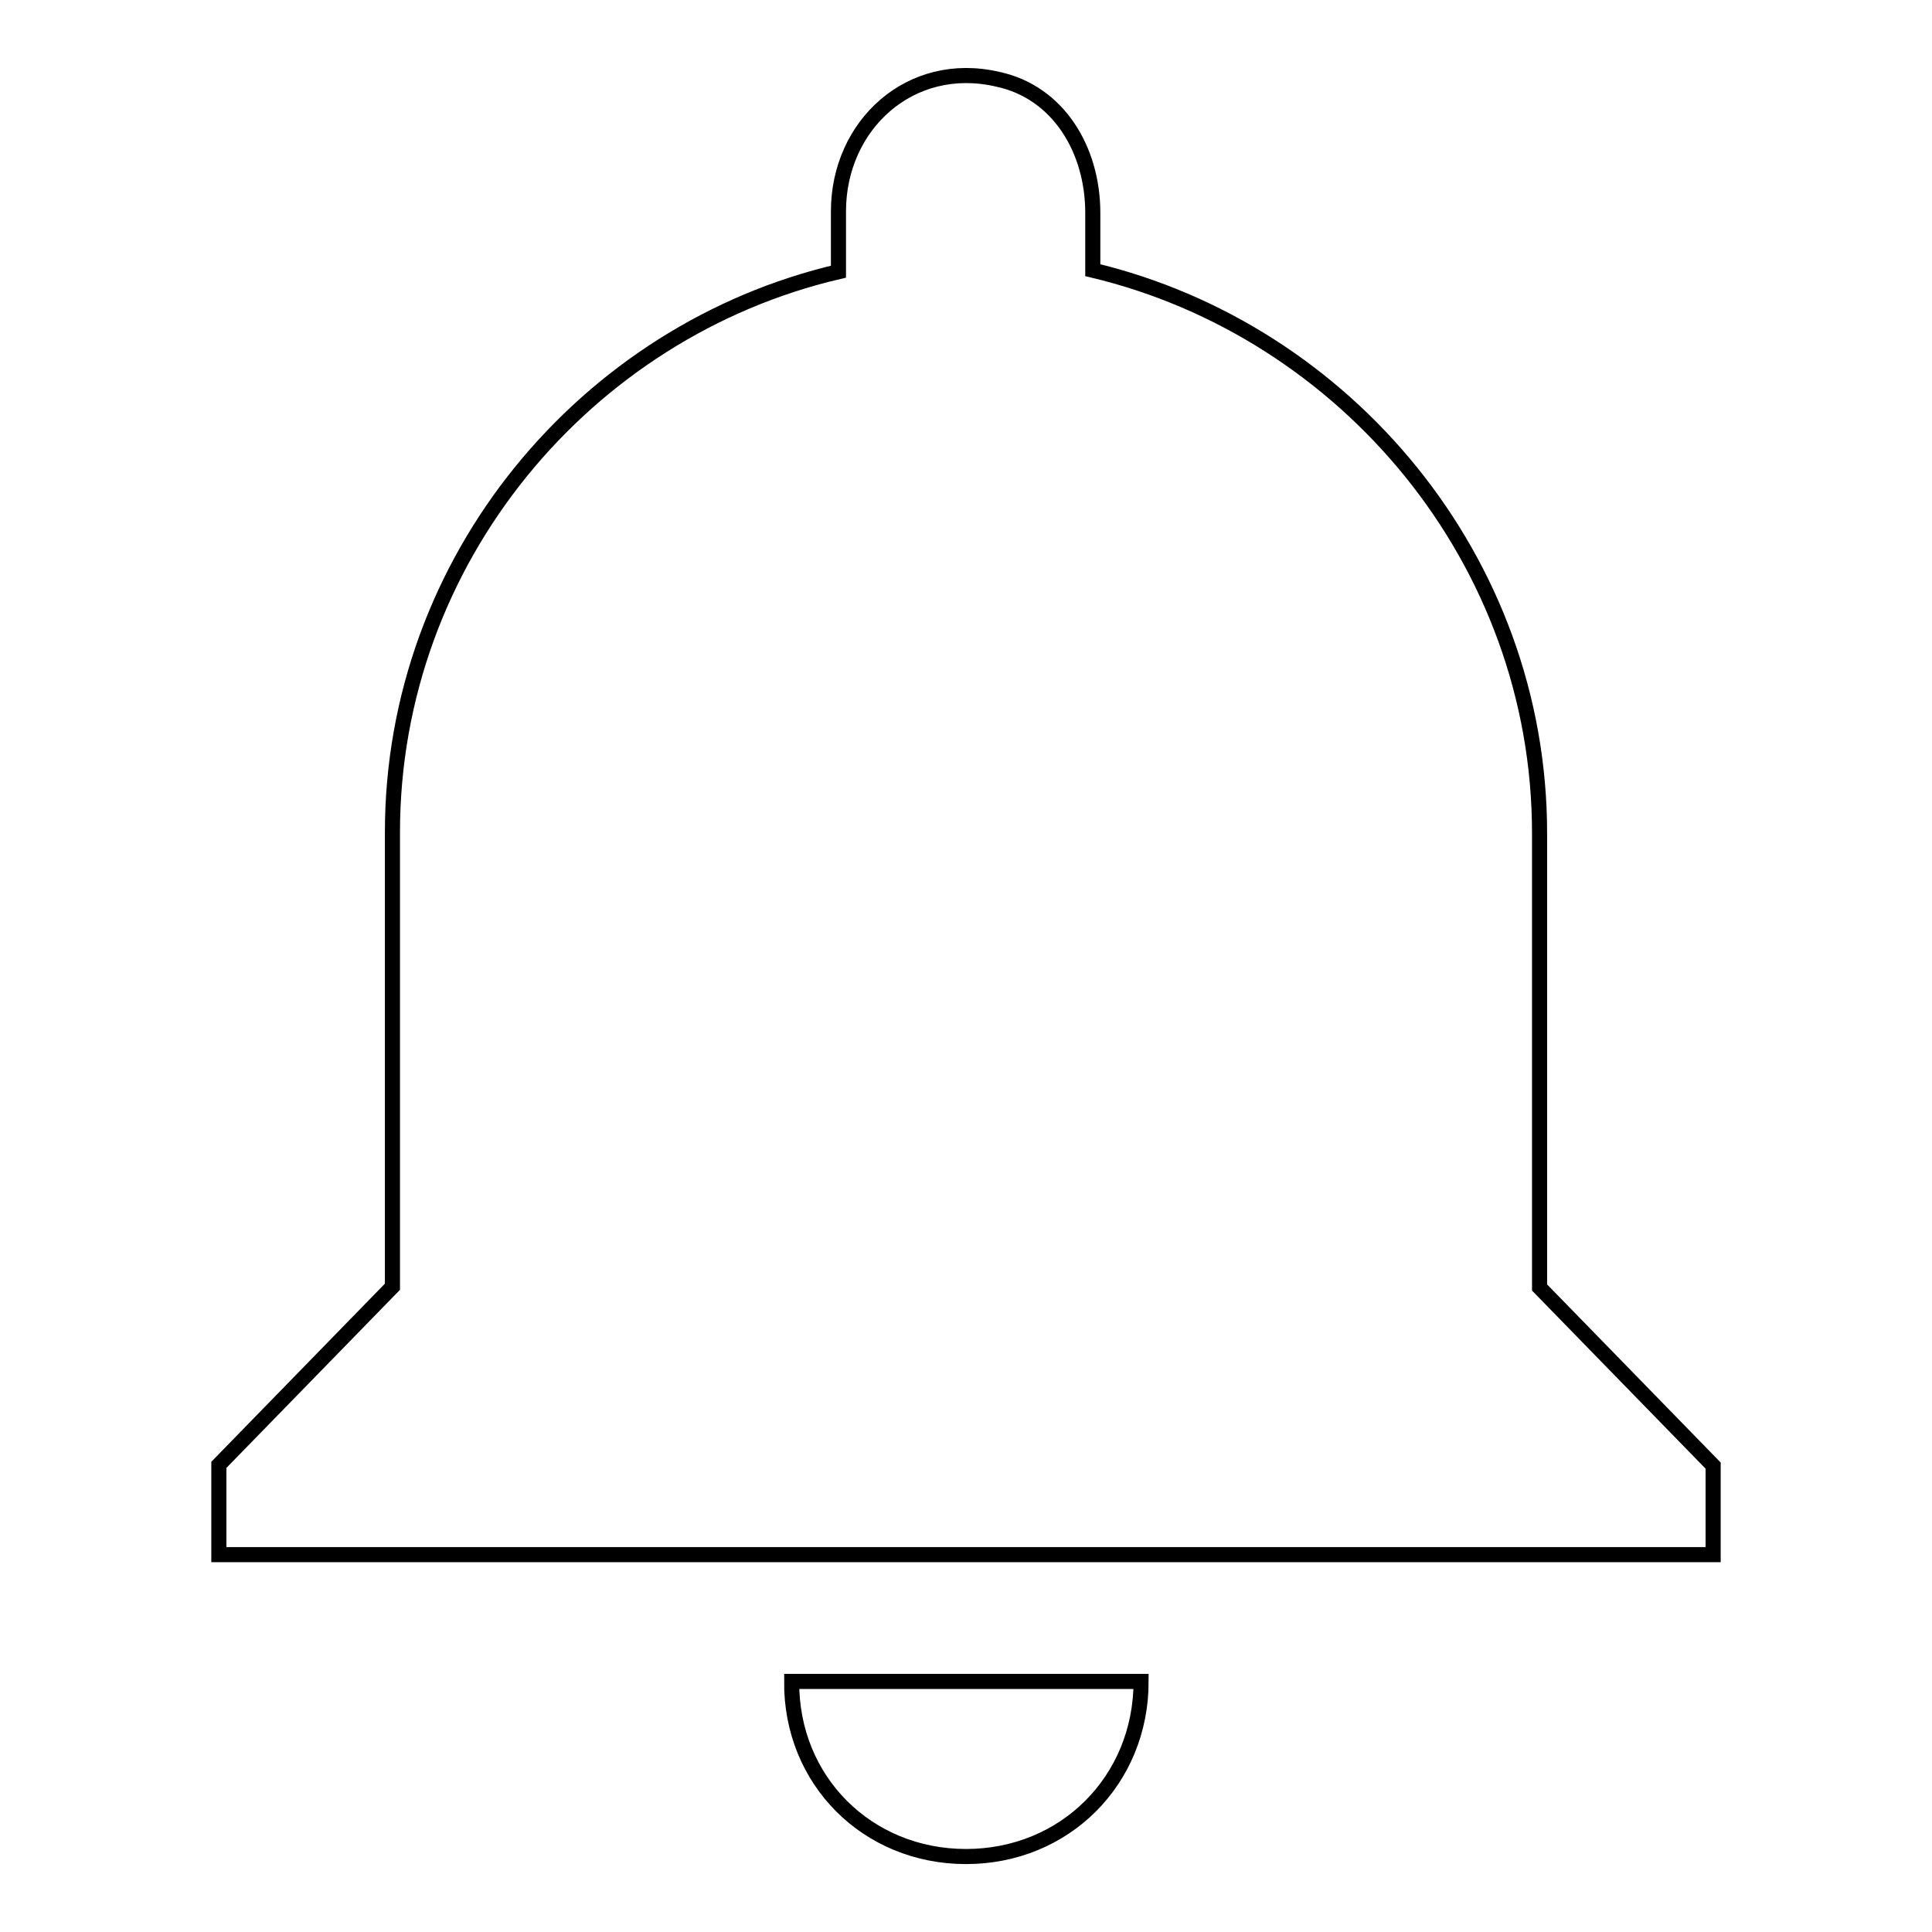 <?xml version="1.0" encoding="utf-8"?>
<!-- Svg Vector Icons : http://www.onlinewebfonts.com/icon -->
<!DOCTYPE svg PUBLIC "-//W3C//DTD SVG 1.1//EN" "http://www.w3.org/Graphics/SVG/1.1/DTD/svg11.dtd">
<svg version="1.1" xmlns="http://www.w3.org/2000/svg" xmlns:xlink="http://www.w3.org/1999/xlink" x="0px" y="0px" viewBox="0 0 256 256" enable-background="new 0 0 256 256" xml:space="preserve">
<g> <path stroke-width="2" fill-opacity="0" stroke="#000000"  d="M128,246c13.1,0,23.2-10.1,23.2-23.2h-46.3C104.8,235.9,114.9,246,128,246z M204,170.6v-60.2 c0-36.2-25.7-66.6-59.2-74.6v-7.6c0-8.4-4.6-16-12.6-17.7c-11.6-2.7-21.1,6.1-21.1,17.5v8C77.7,43.8,52,74.1,52,110.3v60.2 l-23,23.6V206h198v-11.8L204,170.6L204,170.6z"/></g>
</svg>